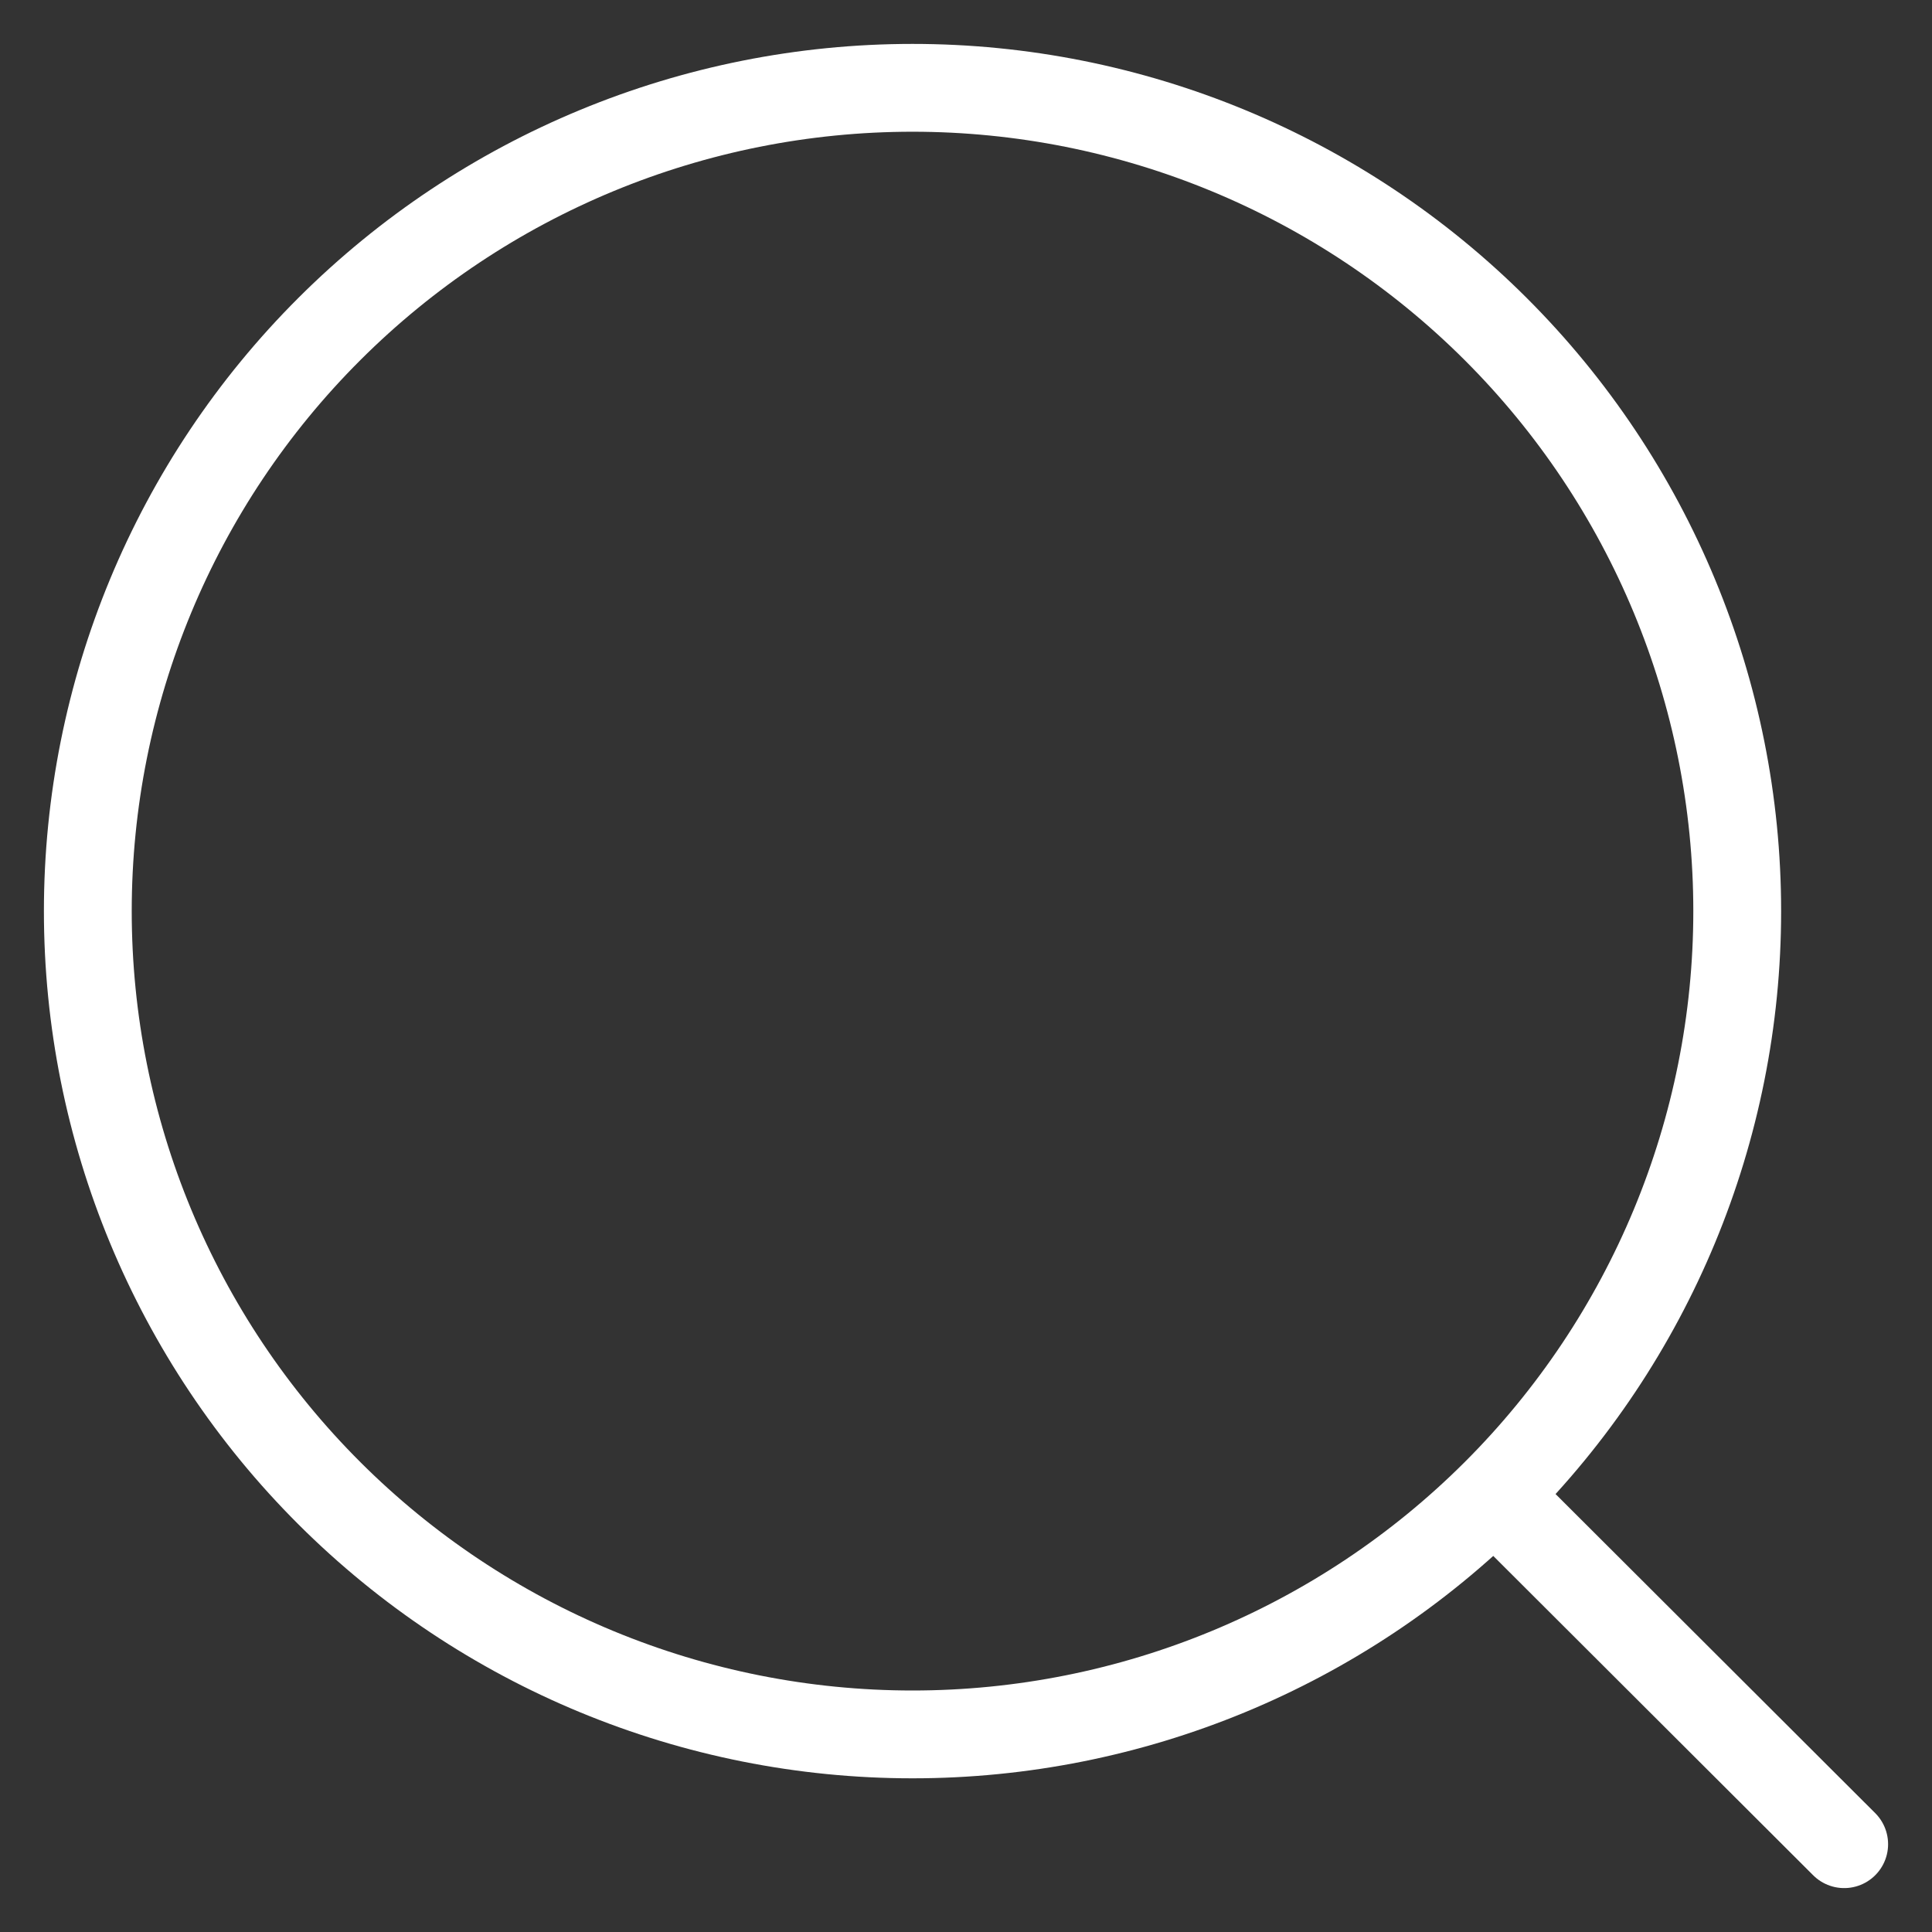 <svg width="22" height="22" viewBox="0 0 22 22" fill="none" xmlns="http://www.w3.org/2000/svg">
<rect x="0" y="0" width="22" height="22" fill="#333333" stroke="none"/>
<path id="Vector" d="M17.143 17.15L21 21M19.782 10.375C19.782 12.861 18.792 15.246 17.031 17.004C15.27 18.762 12.882 19.75 10.391 19.75C7.9 19.75 5.512 18.762 3.751 17.004C1.989 15.246 1 12.861 1 10.375C1 7.889 1.989 5.504 3.751 3.746C5.512 1.988 7.9 1 10.391 1C12.882 1 15.27 1.988 17.031 3.746C18.792 5.504 19.782 7.889 19.782 10.375Z" stroke="white" stroke-linecap="round" stroke-linejoin="round"/>
</svg>
